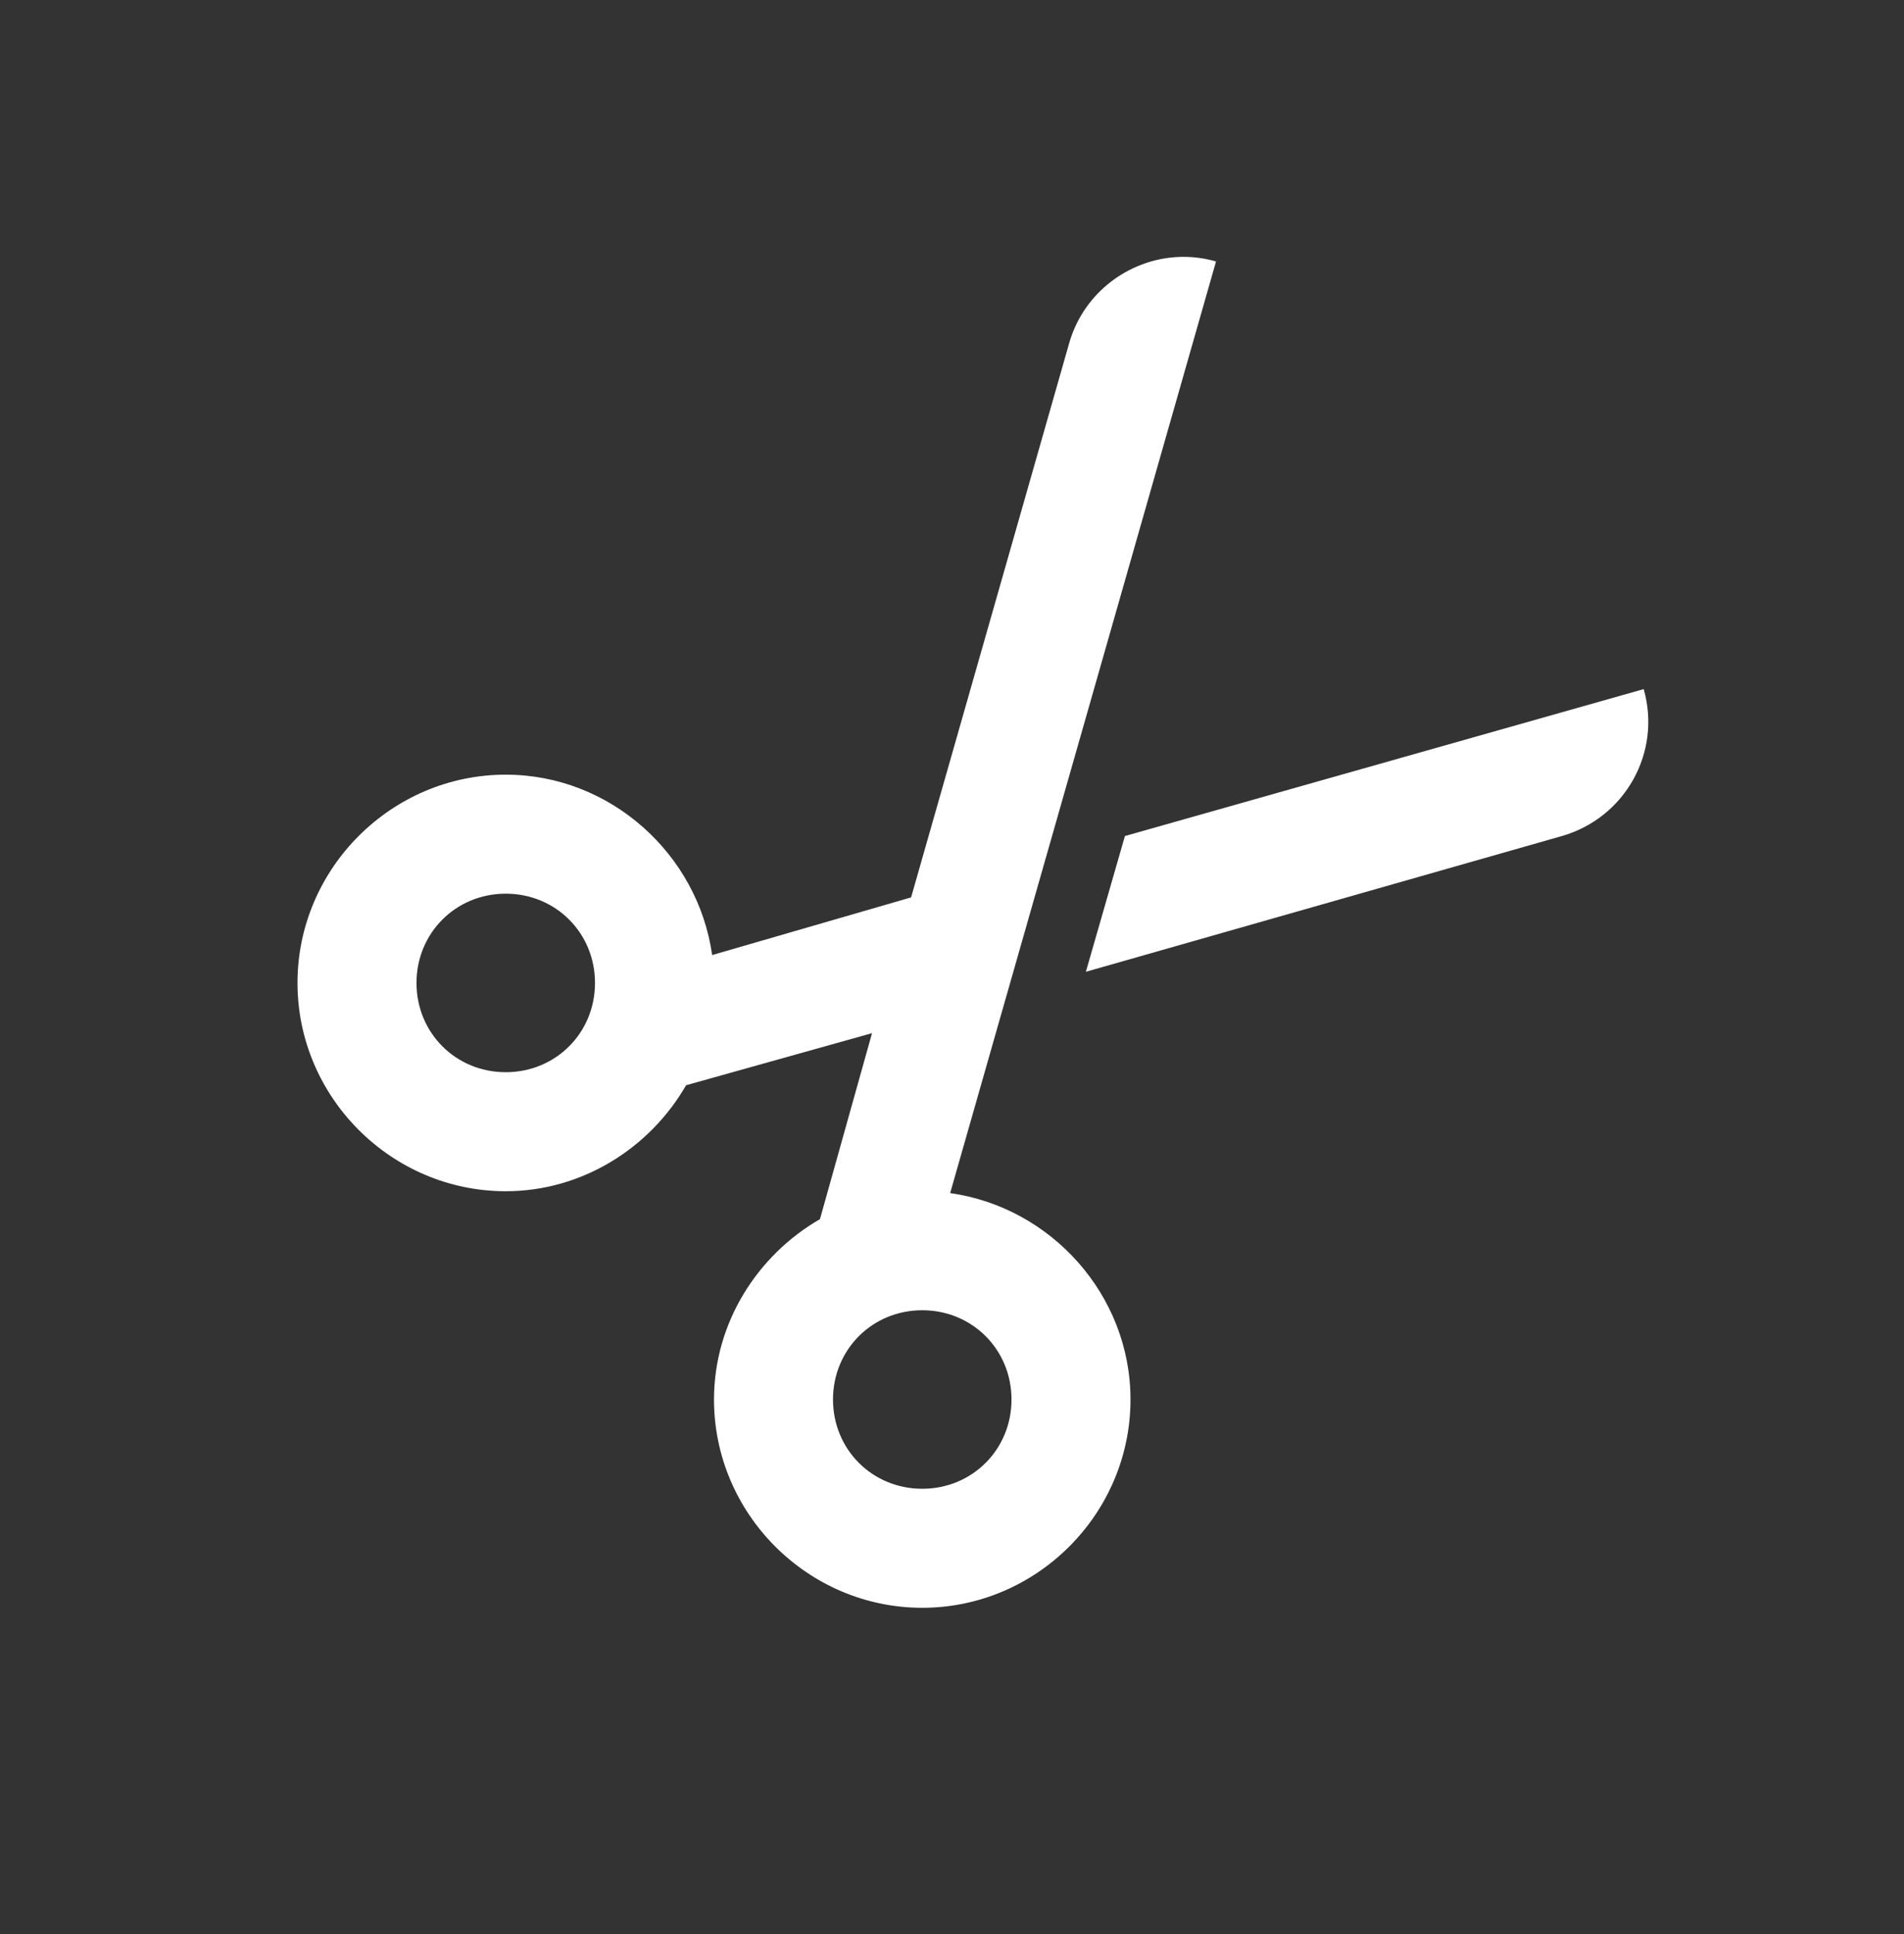 <svg width="64" height="65" viewBox="0 0 64 65" fill="none" xmlns="http://www.w3.org/2000/svg">
<rect x="0" y="0" width="64" height="65" fill="#333333" stroke="none"/>
<path d="M39.312 8.661C37.766 8.848 36.391 9.942 35.938 11.536L30.625 30.16L23.938 32.098C23.461 28.707 20.516 26.035 17 26.035C13.156 26.035 10 29.192 10 33.035C10 36.879 13.156 40.035 17 40.035C19.578 40.035 21.852 38.575 23.062 36.473L29.312 34.723L27.562 40.973C25.461 42.184 24 44.457 24 47.035C24 50.879 27.156 54.035 31 54.035C34.844 54.035 38 50.879 38 47.035C38 43.52 35.328 40.575 31.938 40.098L40.875 8.786C40.344 8.637 39.828 8.598 39.312 8.661ZM55.25 23.16L37.812 28.098L36.5 32.66L52.5 28.098C54.625 27.489 55.859 25.285 55.25 23.16ZM17 30.035C18.68 30.035 20 31.356 20 33.035C20 34.715 18.68 36.035 17 36.035C15.32 36.035 14 34.715 14 33.035C14 31.356 15.32 30.035 17 30.035ZM31 44.035C32.68 44.035 34 45.356 34 47.035C34 48.715 32.68 50.035 31 50.035C29.32 50.035 28 48.715 28 47.035C28 45.356 29.32 44.035 31 44.035Z" fill="white"/>
</svg>

